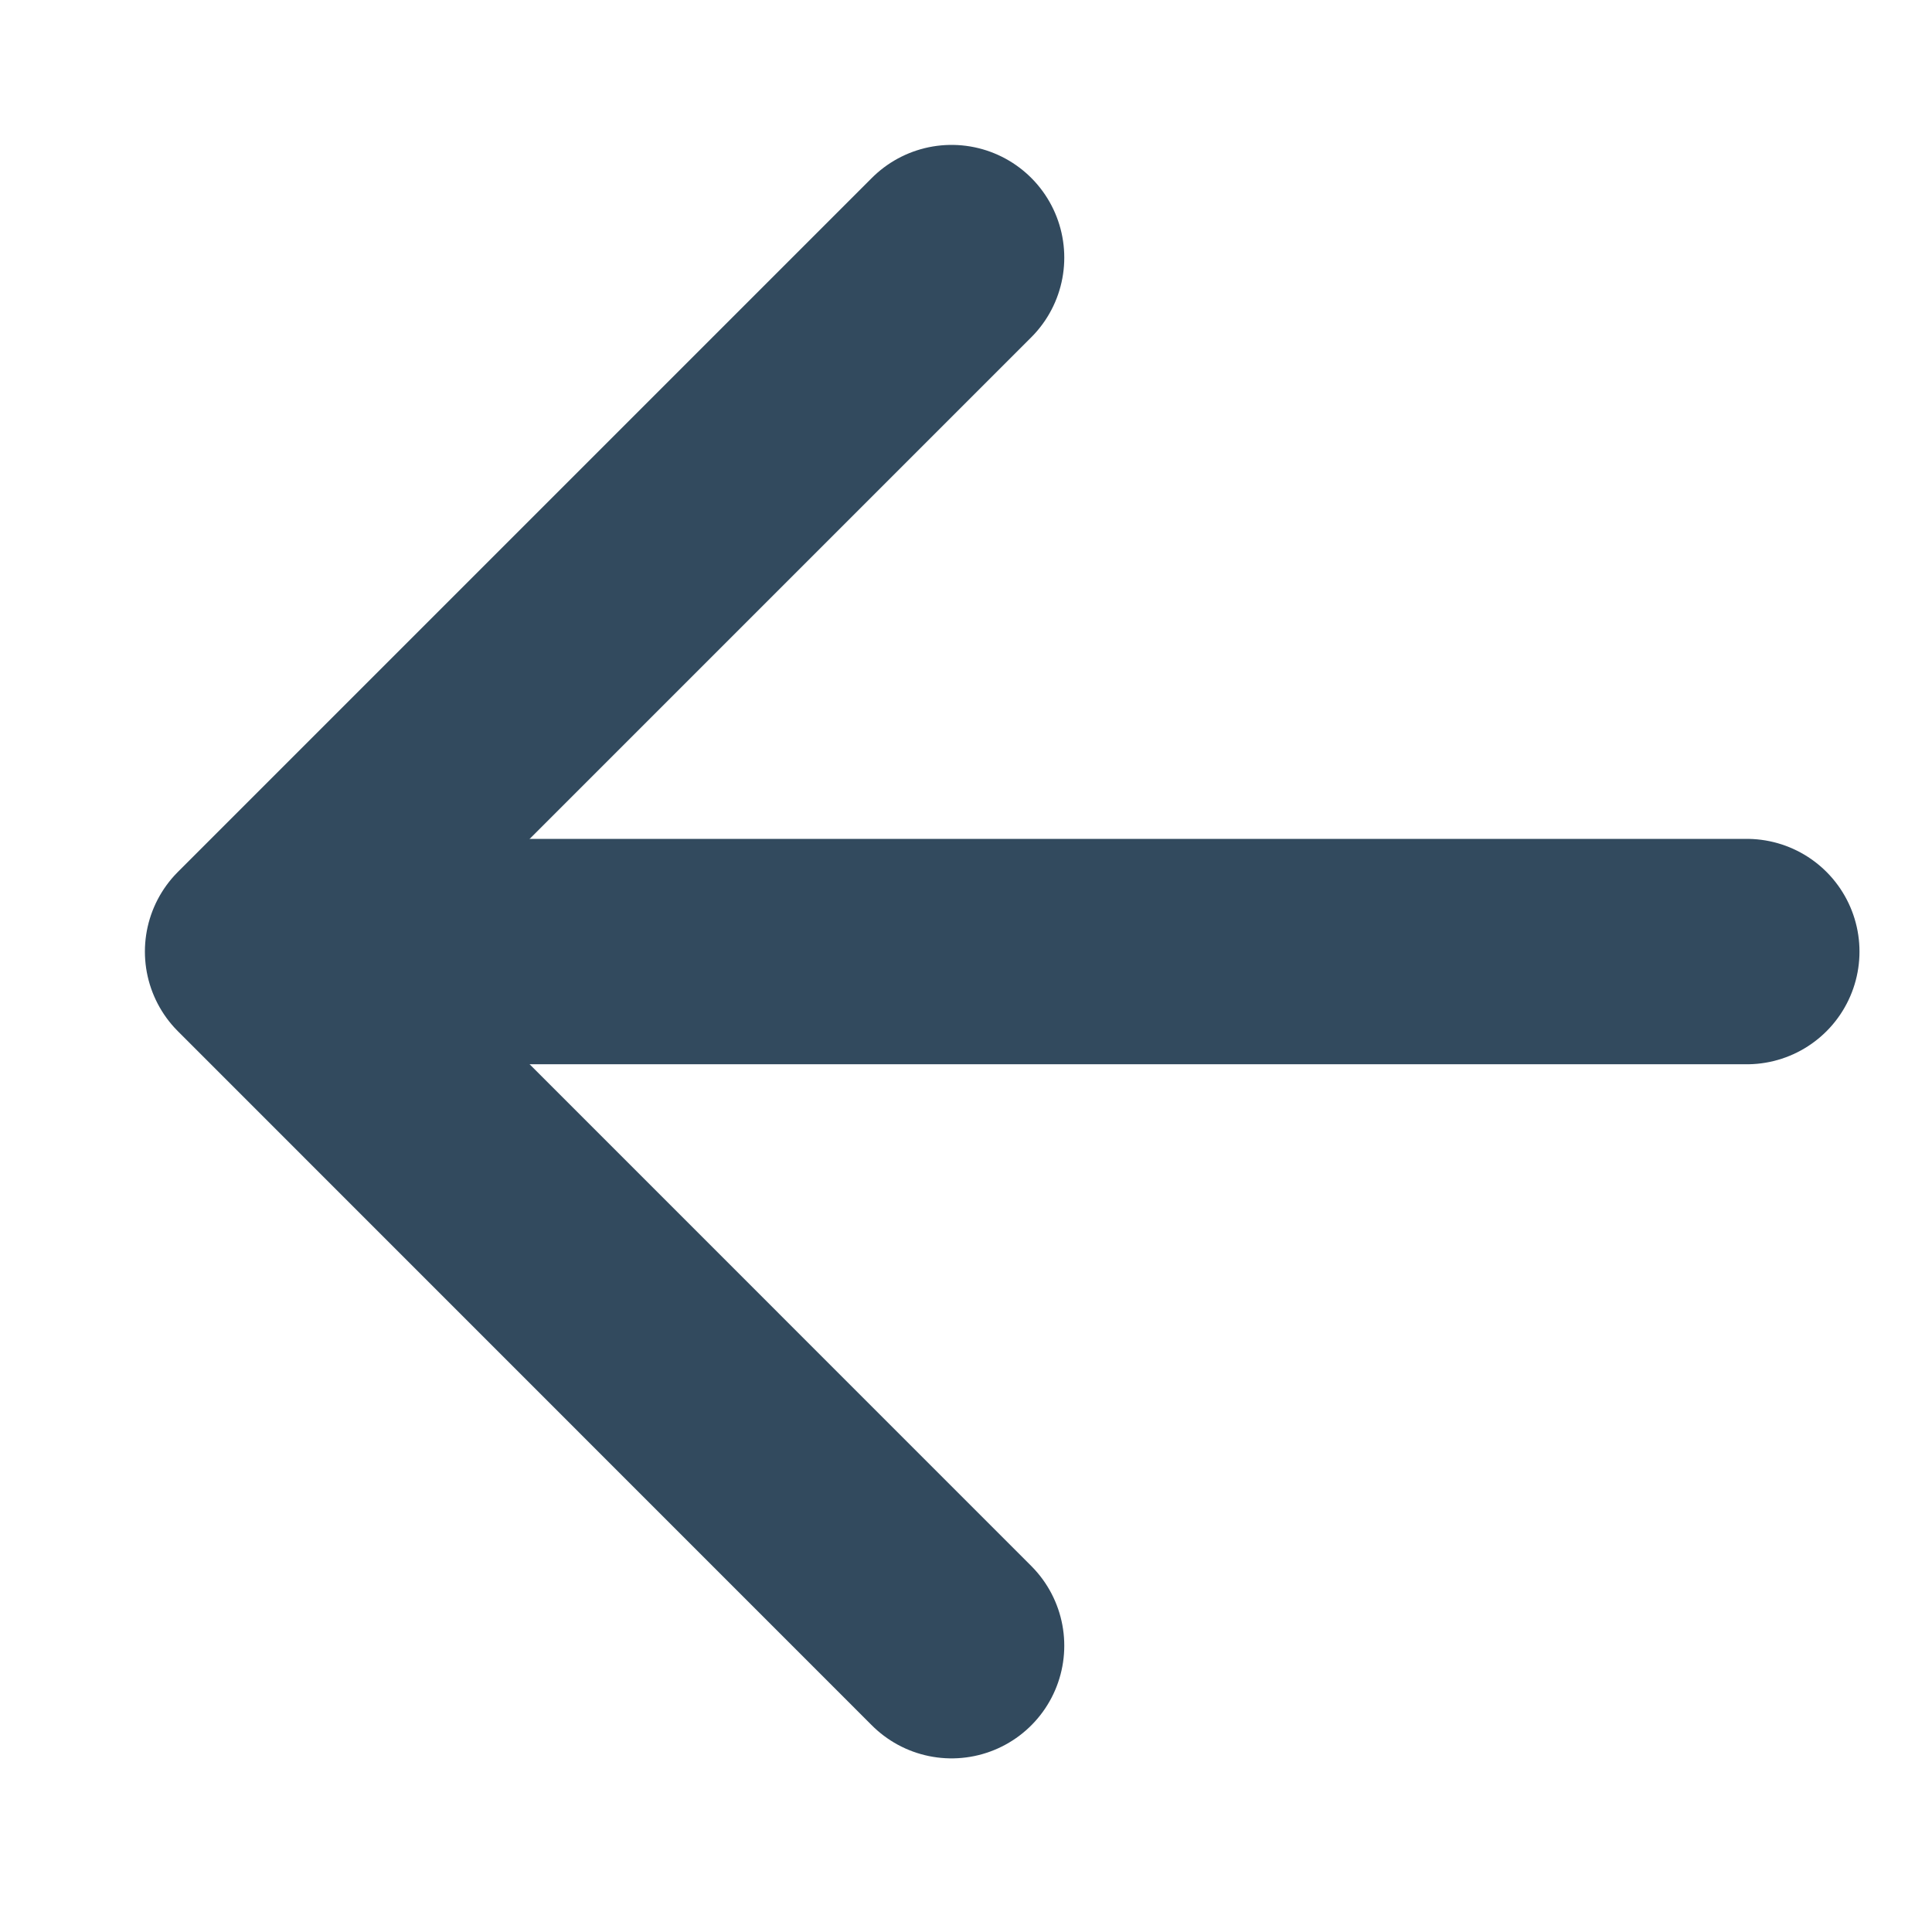 <svg width="15" height="15" viewBox="0 0 15 15" fill="none" xmlns="http://www.w3.org/2000/svg">
<path d="M2.786 7.388L13.562 7.388" stroke="#324A5E" stroke-width="1.75" stroke-linecap="round"/>
<path d="M7.388 12.777L2 7.388L7.388 2" stroke="#324A5E" stroke-width="1.75" stroke-linecap="round" stroke-linejoin="round"/>
</svg>
